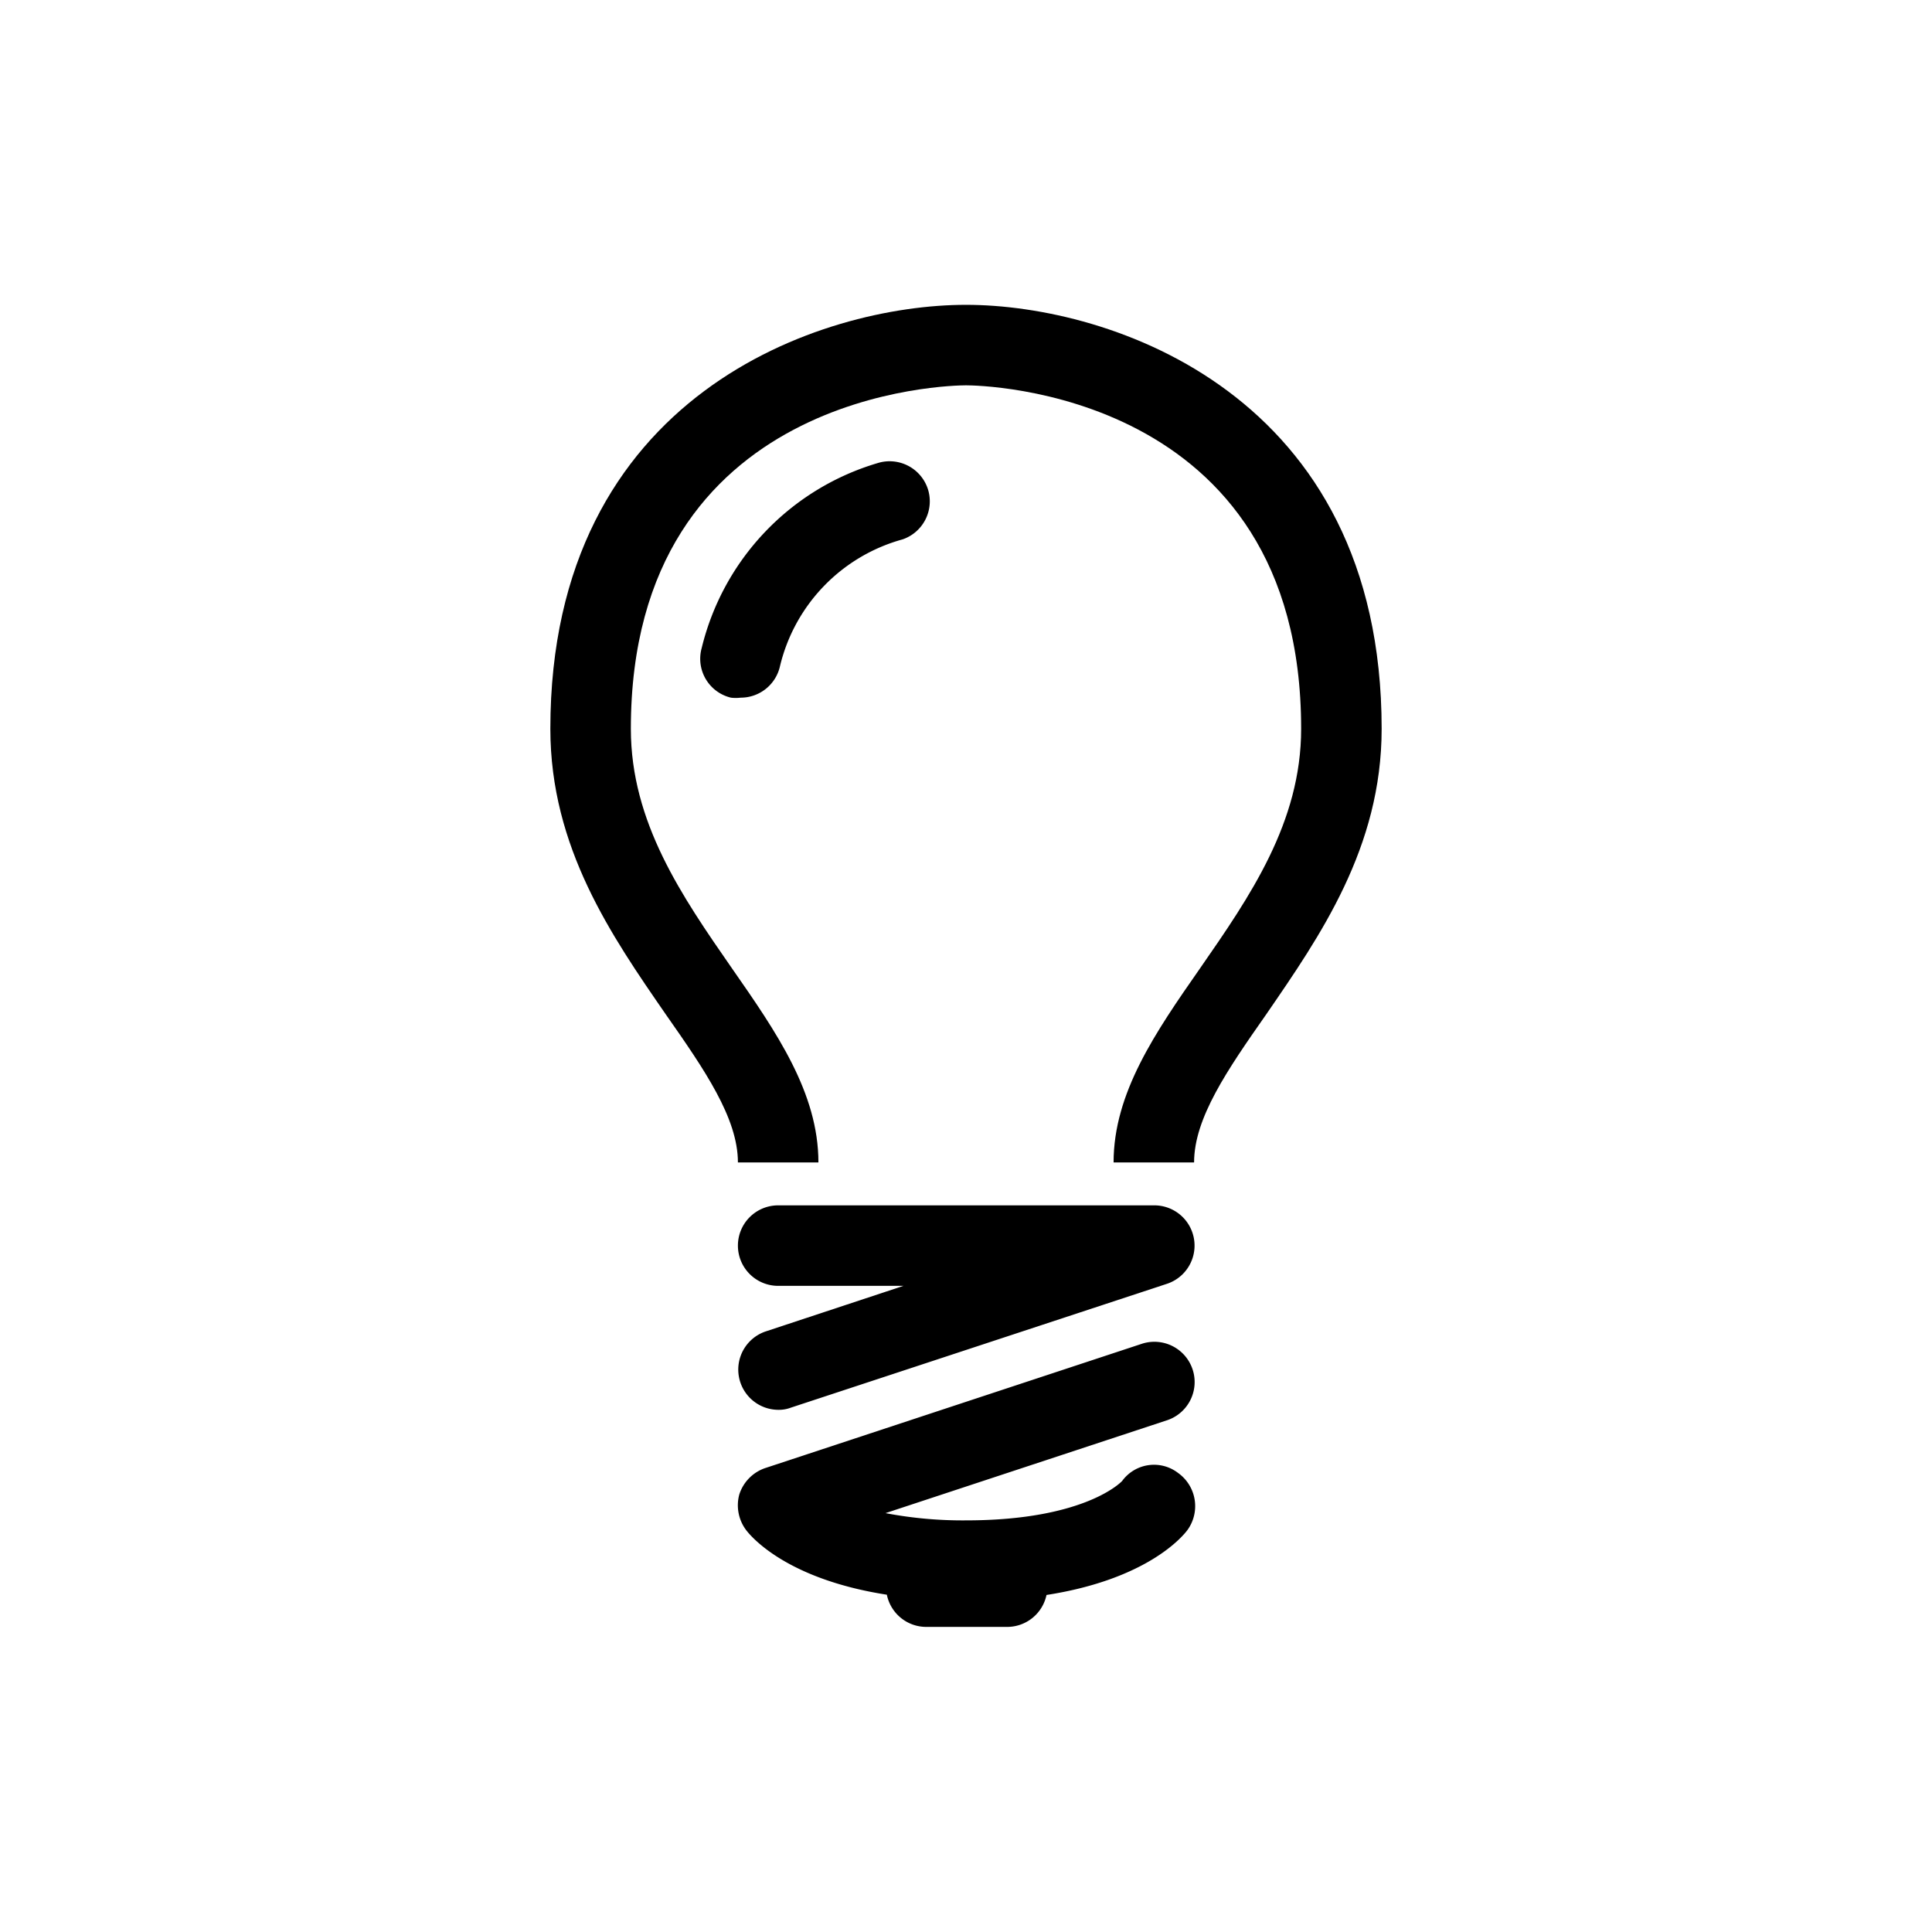 <svg xmlns="http://www.w3.org/2000/svg" viewBox="0 0 72 72"><g id="icons"><path d="M36,11.36c-5.36,0-15.49,3.3-15.49,15.8,0,4.43,2.29,7.73,4.3,10.64,1.45,2.07,2.69,3.87,2.69,5.52h3c0-2.59-1.56-4.85-3.22-7.23-1.86-2.68-3.77-5.44-3.77-8.93,0-12.65,12-12.8,12.49-12.8s12.49.15,12.49,12.8c0,3.49-1.91,6.25-3.77,8.93-1.66,2.38-3.22,4.64-3.22,7.23h3c0-1.65,1.24-3.45,2.69-5.52,2-2.91,4.3-6.21,4.3-10.64C51.49,14.66,41.36,11.36,36,11.36Z"></path><path d="M34.59,18.26a1.5,1.5,0,0,0-1.89-1,9.53,9.53,0,0,0-6.55,6.89A1.49,1.49,0,0,0,27.24,26a1.47,1.47,0,0,0,.36,0,1.5,1.5,0,0,0,1.46-1.14,6.46,6.46,0,0,1,4.58-4.76A1.5,1.5,0,0,0,34.59,18.26Z"></path><path d="M27.5,46.42a1.5,1.5,0,0,0,1.5,1.5h4.67l-5.14,1.7A1.5,1.5,0,0,0,29,52.54a1.26,1.26,0,0,0,.47-.08l14-4.61A1.5,1.5,0,0,0,43,44.92H29A1.5,1.5,0,0,0,27.5,46.42Z"></path><path d="M43.9,54.89a1.47,1.47,0,0,0-2.08.3S40.49,56.66,36,56.66a15.38,15.38,0,0,1-3-.27l10.49-3.46a1.5,1.5,0,0,0-.94-2.85l-14,4.62a1.53,1.53,0,0,0-1,1A1.54,1.54,0,0,0,27.79,57c.16.22,1.47,1.84,5.26,2.43a1.5,1.5,0,0,0,1.47,1.2h3A1.5,1.5,0,0,0,39,59.44c3.79-.59,5.1-2.21,5.26-2.43A1.52,1.52,0,0,0,43.9,54.89Z"></path></g></svg>